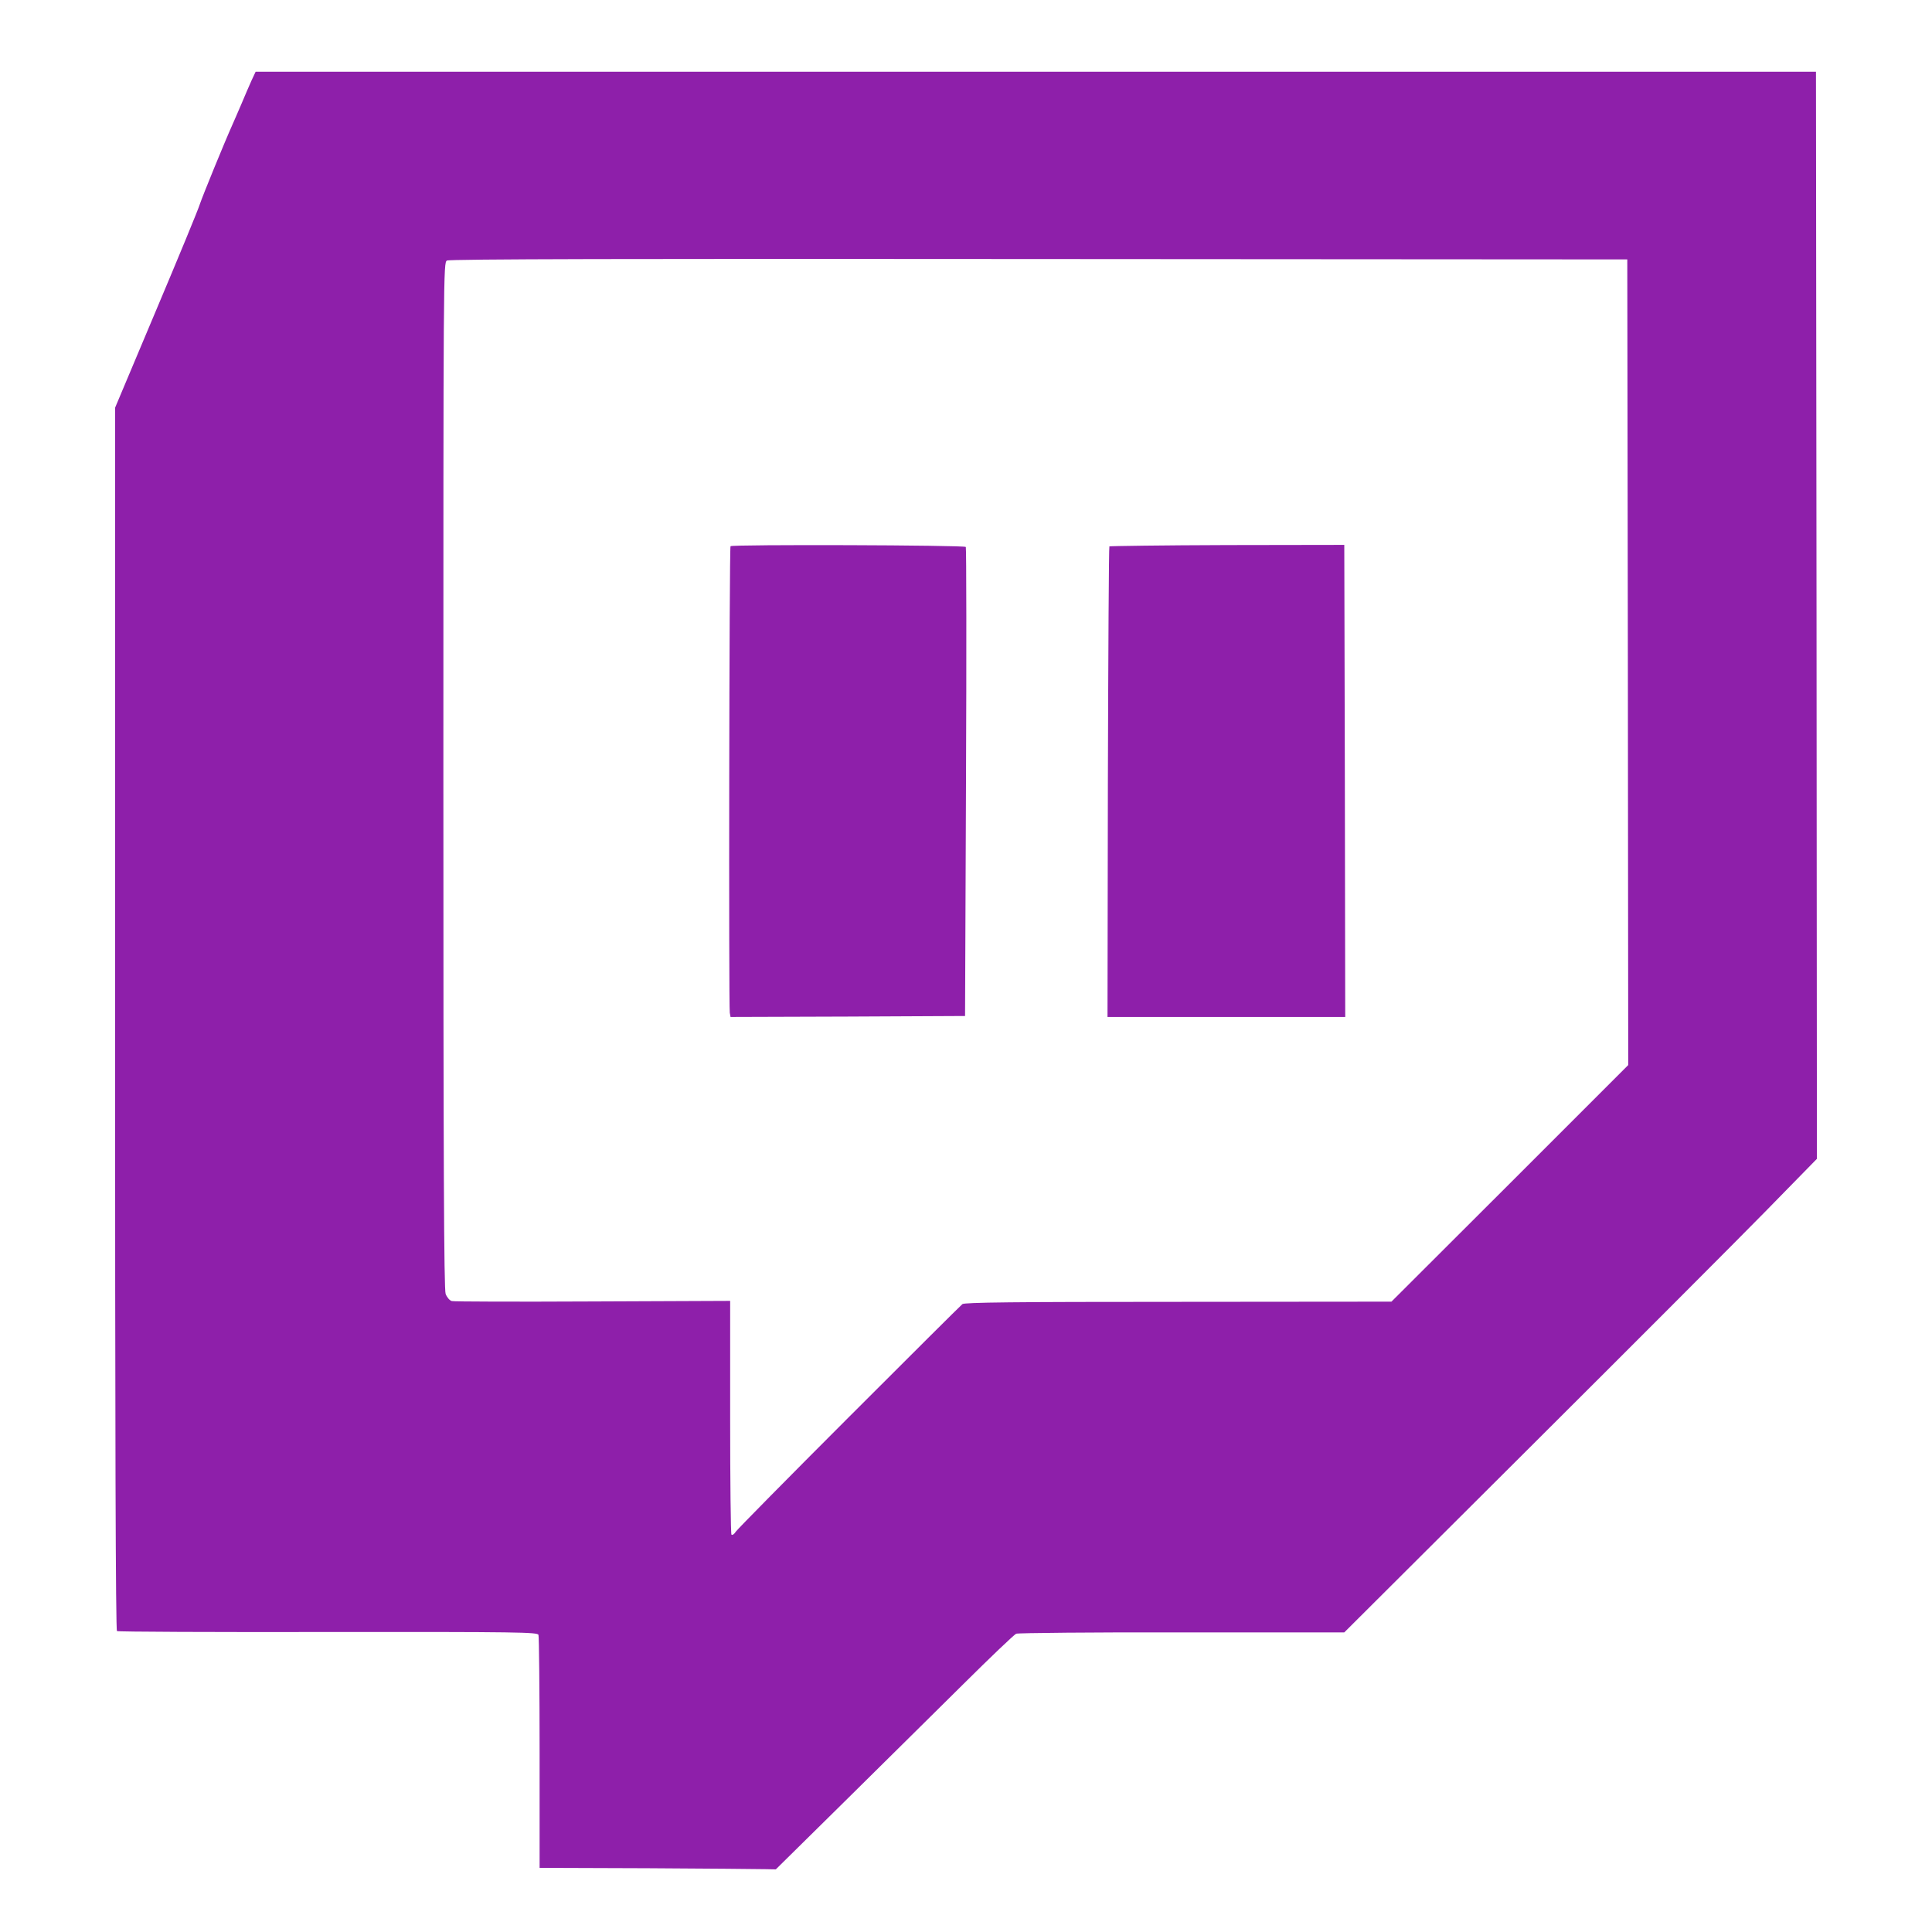 <?xml version="1.0" encoding="utf-8"?>
<!DOCTYPE svg PUBLIC "-//W3C//DTD SVG 20010904//EN" "http://www.w3.org/TR/2001/REC-SVG-20010904/DTD/svg10.dtd">
<svg version="1.0" xmlns="http://www.w3.org/2000/svg" width="512px" height="512px" viewBox="0 0 512 512" preserveAspectRatio="xMidYMid meet">
 <g fill="#8e1faa">
  <path d="M171.65 495.10 l-28.65 -0.10 0 -30.45 c0 -16.75 -0.15 -30.85 -0.30 -31.30 -0.30 -0.70 -5.10 -0.80 -55.75 -0.75 -30.50 0.05 -55.65 -0.05 -55.95 -0.25 -0.35 -0.20 -0.50 -52.05 -0.50 -162.25 l0 -161.95 10.80 -25.65 c5.95 -14.10 11.25 -26.90 11.70 -28.40 0.80 -2.35 6.50 -16.30 8.70 -21.20 0.40 -0.85 1.40 -3.25 2.30 -5.30 0.85 -2.05 2.05 -4.80 2.65 -6.15 l1.10 -2.35 206.75 0 206.75 0 0.15 144.05 0.10 144.05 -13.60 13.90 c-7.50 7.65 -35.70 35.90 -62.65 62.75 l-49 48.85 -43 0 c-23.65 -0.05 -43.40 0.15 -43.95 0.35 -0.50 0.20 -6.80 6.20 -14 13.35 -7.20 7.10 -21.30 21.10 -31.40 31.05 l-18.30 18.05 -2.70 -0.05 c-1.45 -0.05 -15.55 -0.15 -31.25 -0.25z m53.35 -119.60 c16.10 -16.10 29.60 -29.55 30.05 -29.90 0.65 -0.45 13.20 -0.60 57.25 -0.60 l56.45 -0.05 31.40 -31.35 31.35 -31.35 -0.10 -106.75 -0.15 -106.75 -155.90 -0.10 c-106.95 -0.10 -156.25 0 -156.90 0.40 -0.95 0.50 -0.95 2.45 -0.95 136.35 0 103.30 0.15 136.25 0.60 137.50 0.35 0.90 1.05 1.75 1.65 1.90 0.55 0.15 17.35 0.20 37.40 0.10 l36.35 -0.15 0 30.80 c0 16.95 0.15 30.95 0.35 31.15 0.25 0.20 0.75 -0.15 1.15 -0.80 0.40 -0.60 13.90 -14.30 30 -30.40z"/>
  <path d="M193.40 268.40 c-0.30 -1.65 -0.15 -123.35 0.20 -123.65 0.45 -0.50 62.05 -0.30 62.35 0.20 0.15 0.25 0.20 28.30 0.05 62.40 l-0.25 61.90 -31.05 0.15 -31.10 0.10 -0.20 -1.10z"/>
  <path d="M293.60 207.30 c0.10 -34.20 0.25 -62.35 0.40 -62.50 0.15 -0.10 14.20 -0.30 31.25 -0.35 l31 -0.05 0.15 62.55 0.10 62.55 -31.50 0 -31.50 0 0.10 -62.20z"/>
 </g>
</svg>